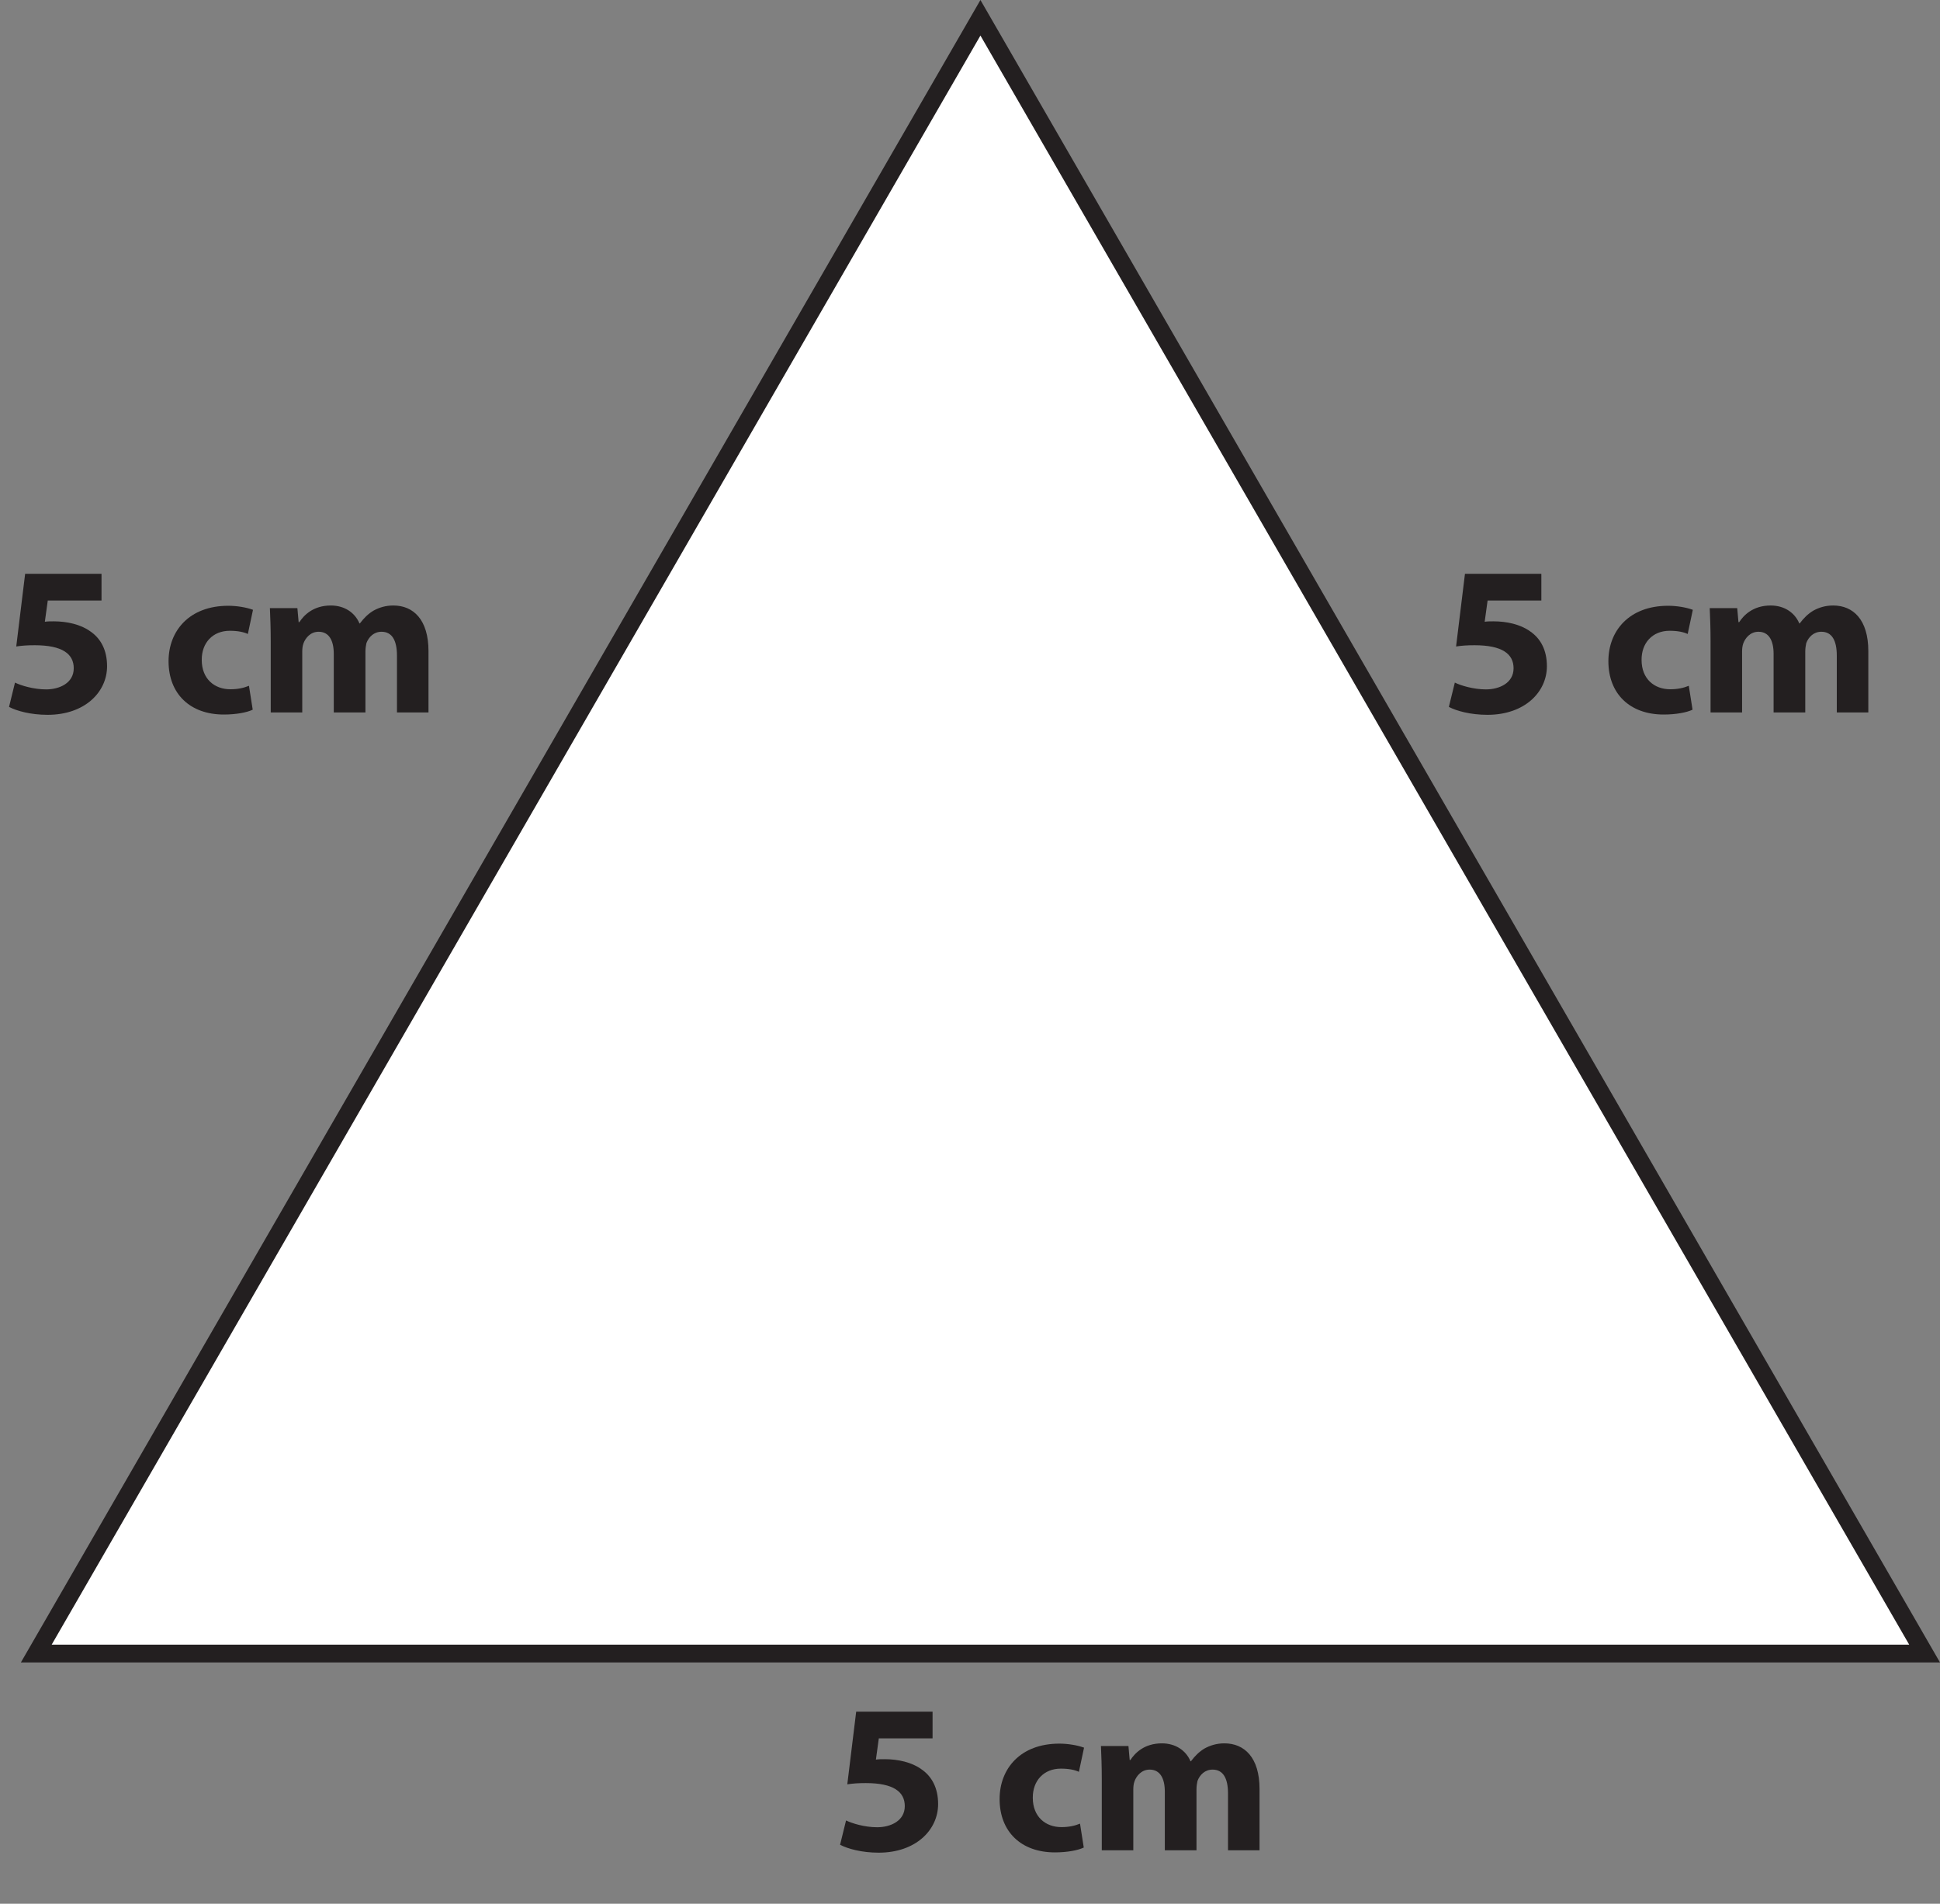 <?xml version="1.0" encoding="UTF-8"?>
<svg xmlns="http://www.w3.org/2000/svg" xmlns:xlink="http://www.w3.org/1999/xlink" width="218.276pt" height="214.141pt" viewBox="0 0 218.276 214.141" version="1.1">
<rect x="0" y="0" width="218.276" height="214.141" fill="#808080" stroke="none"/>
<defs>
<g>
<symbol overflow="visible" id="glyph0-0">
<path style="stroke:none;" d="M 0 0 L 12 0 L 12 -16.797 L 0 -16.797 Z M 6 -9.484 L 1.922 -15.594 L 10.078 -15.594 Z M 6.719 -8.406 L 10.797 -14.516 L 10.797 -2.281 Z M 1.922 -1.203 L 6 -7.312 L 10.078 -1.203 Z M 1.203 -14.516 L 5.281 -8.406 L 1.203 -2.281 Z M 1.203 -14.516 "/>
</symbol>
<symbol overflow="visible" id="glyph0-1">
<path style="stroke:none;" d="M 11.422 -15.594 L 2.828 -15.594 L 1.828 -7.422 C 2.453 -7.516 3.047 -7.562 3.906 -7.562 C 7.031 -7.562 8.297 -6.578 8.297 -4.969 C 8.297 -3.312 6.703 -2.594 5.188 -2.594 C 3.766 -2.594 2.359 -3.031 1.688 -3.359 L 1.016 -0.625 C 1.875 -0.172 3.453 0.266 5.359 0.266 C 9.547 0.266 12.047 -2.297 12.047 -5.203 C 12.047 -7.031 11.328 -8.328 10.156 -9.125 C 9.078 -9.906 7.531 -10.25 6.047 -10.25 C 5.656 -10.25 5.375 -10.25 5.047 -10.203 L 5.375 -12.594 L 11.422 -12.594 Z M 11.422 -15.594 "/>
</symbol>
<symbol overflow="visible" id="glyph0-2">
<path style="stroke:none;" d=""/>
</symbol>
<symbol overflow="visible" id="glyph0-3">
<path style="stroke:none;" d="M 9.844 -3 C 9.281 -2.766 8.609 -2.609 7.75 -2.609 C 5.969 -2.609 4.531 -3.766 4.531 -5.906 C 4.516 -7.828 5.766 -9.188 7.688 -9.188 C 8.641 -9.188 9.281 -9.031 9.719 -8.828 L 10.297 -11.547 C 9.531 -11.828 8.469 -12 7.516 -12 C 3.141 -12 0.797 -9.188 0.797 -5.766 C 0.797 -2.094 3.219 0.234 7.016 0.234 C 8.406 0.234 9.625 0 10.266 -0.312 Z M 9.844 -3 "/>
</symbol>
<symbol overflow="visible" id="glyph0-4">
<path style="stroke:none;" d="M 1.469 0 L 5.016 0 L 5.016 -6.844 C 5.016 -7.156 5.047 -7.484 5.156 -7.781 C 5.375 -8.359 5.922 -9.078 6.859 -9.078 C 8.047 -9.078 8.562 -8.062 8.562 -6.594 L 8.562 0 L 12.125 0 L 12.125 -6.859 C 12.125 -7.172 12.172 -7.531 12.234 -7.797 C 12.5 -8.5 13.078 -9.078 13.938 -9.078 C 15.125 -9.078 15.672 -8.094 15.672 -6.391 L 15.672 0 L 19.219 0 L 19.219 -6.906 C 19.219 -10.438 17.516 -12.031 15.266 -12.031 C 14.406 -12.031 13.688 -11.812 13.031 -11.453 C 12.453 -11.109 11.953 -10.625 11.5 -10.016 L 11.453 -10.016 C 10.938 -11.234 9.766 -12.031 8.234 -12.031 C 6.234 -12.031 5.188 -10.922 4.688 -10.156 L 4.609 -10.156 L 4.469 -11.734 L 1.375 -11.734 C 1.422 -10.688 1.469 -9.453 1.469 -7.984 Z M 1.469 0 "/>
</symbol>
</g>
<clipPath id="clip1">
  <path d="M 0 0 L 218.277 0 L 218.277 214.141 L 0 214.141 Z M 0 0 "/>
</clipPath>
</defs>
<g id="surface1">
<path style=" stroke:none;fill-rule:nonzero;fill:rgb(100%,100%,100%);fill-opacity:1;" d="M 4.082 186 L 110.312 2 L 216.543 186 Z M 4.082 186 "/>
<g clip-path="url(#clip1)" clip-rule="nonzero">
<path style="fill:none;stroke-width:2;stroke-linecap:butt;stroke-linejoin:miter;stroke:rgb(13.73%,12.16%,12.549%);stroke-opacity:1;stroke-miterlimit:10;" d="M 0.002 0 L 106.232 184 L 212.463 0 Z M 0.002 0 " transform="matrix(1,0,0,-1,4.08,186)"/>
</g>
<g style="fill:rgb(13.73%,12.16%,12.549%);fill-opacity:1;">
  <use xlink:href="#glyph0-1" x="0" y="80.141"/>
  <use xlink:href="#glyph0-2" x="13.32" y="80.141"/>
  <use xlink:href="#glyph0-3" x="18.168" y="80.141"/>
  <use xlink:href="#glyph0-4" x="28.992" y="80.141"/>
</g>
<g style="fill:rgb(13.73%,12.16%,12.549%);fill-opacity:1;">
  <use xlink:href="#glyph0-1" x="93.504" y="208.133"/>
  <use xlink:href="#glyph0-2" x="106.824" y="208.133"/>
  <use xlink:href="#glyph0-3" x="111.672" y="208.133"/>
  <use xlink:href="#glyph0-4" x="122.496" y="208.133"/>
</g>
<g style="fill:rgb(13.73%,12.16%,12.549%);fill-opacity:1;">
  <use xlink:href="#glyph0-1" x="162" y="80.141"/>
  <use xlink:href="#glyph0-2" x="175.32" y="80.141"/>
  <use xlink:href="#glyph0-3" x="180.168" y="80.141"/>
  <use xlink:href="#glyph0-4" x="190.992" y="80.141"/>
</g>
</g>
</svg>
